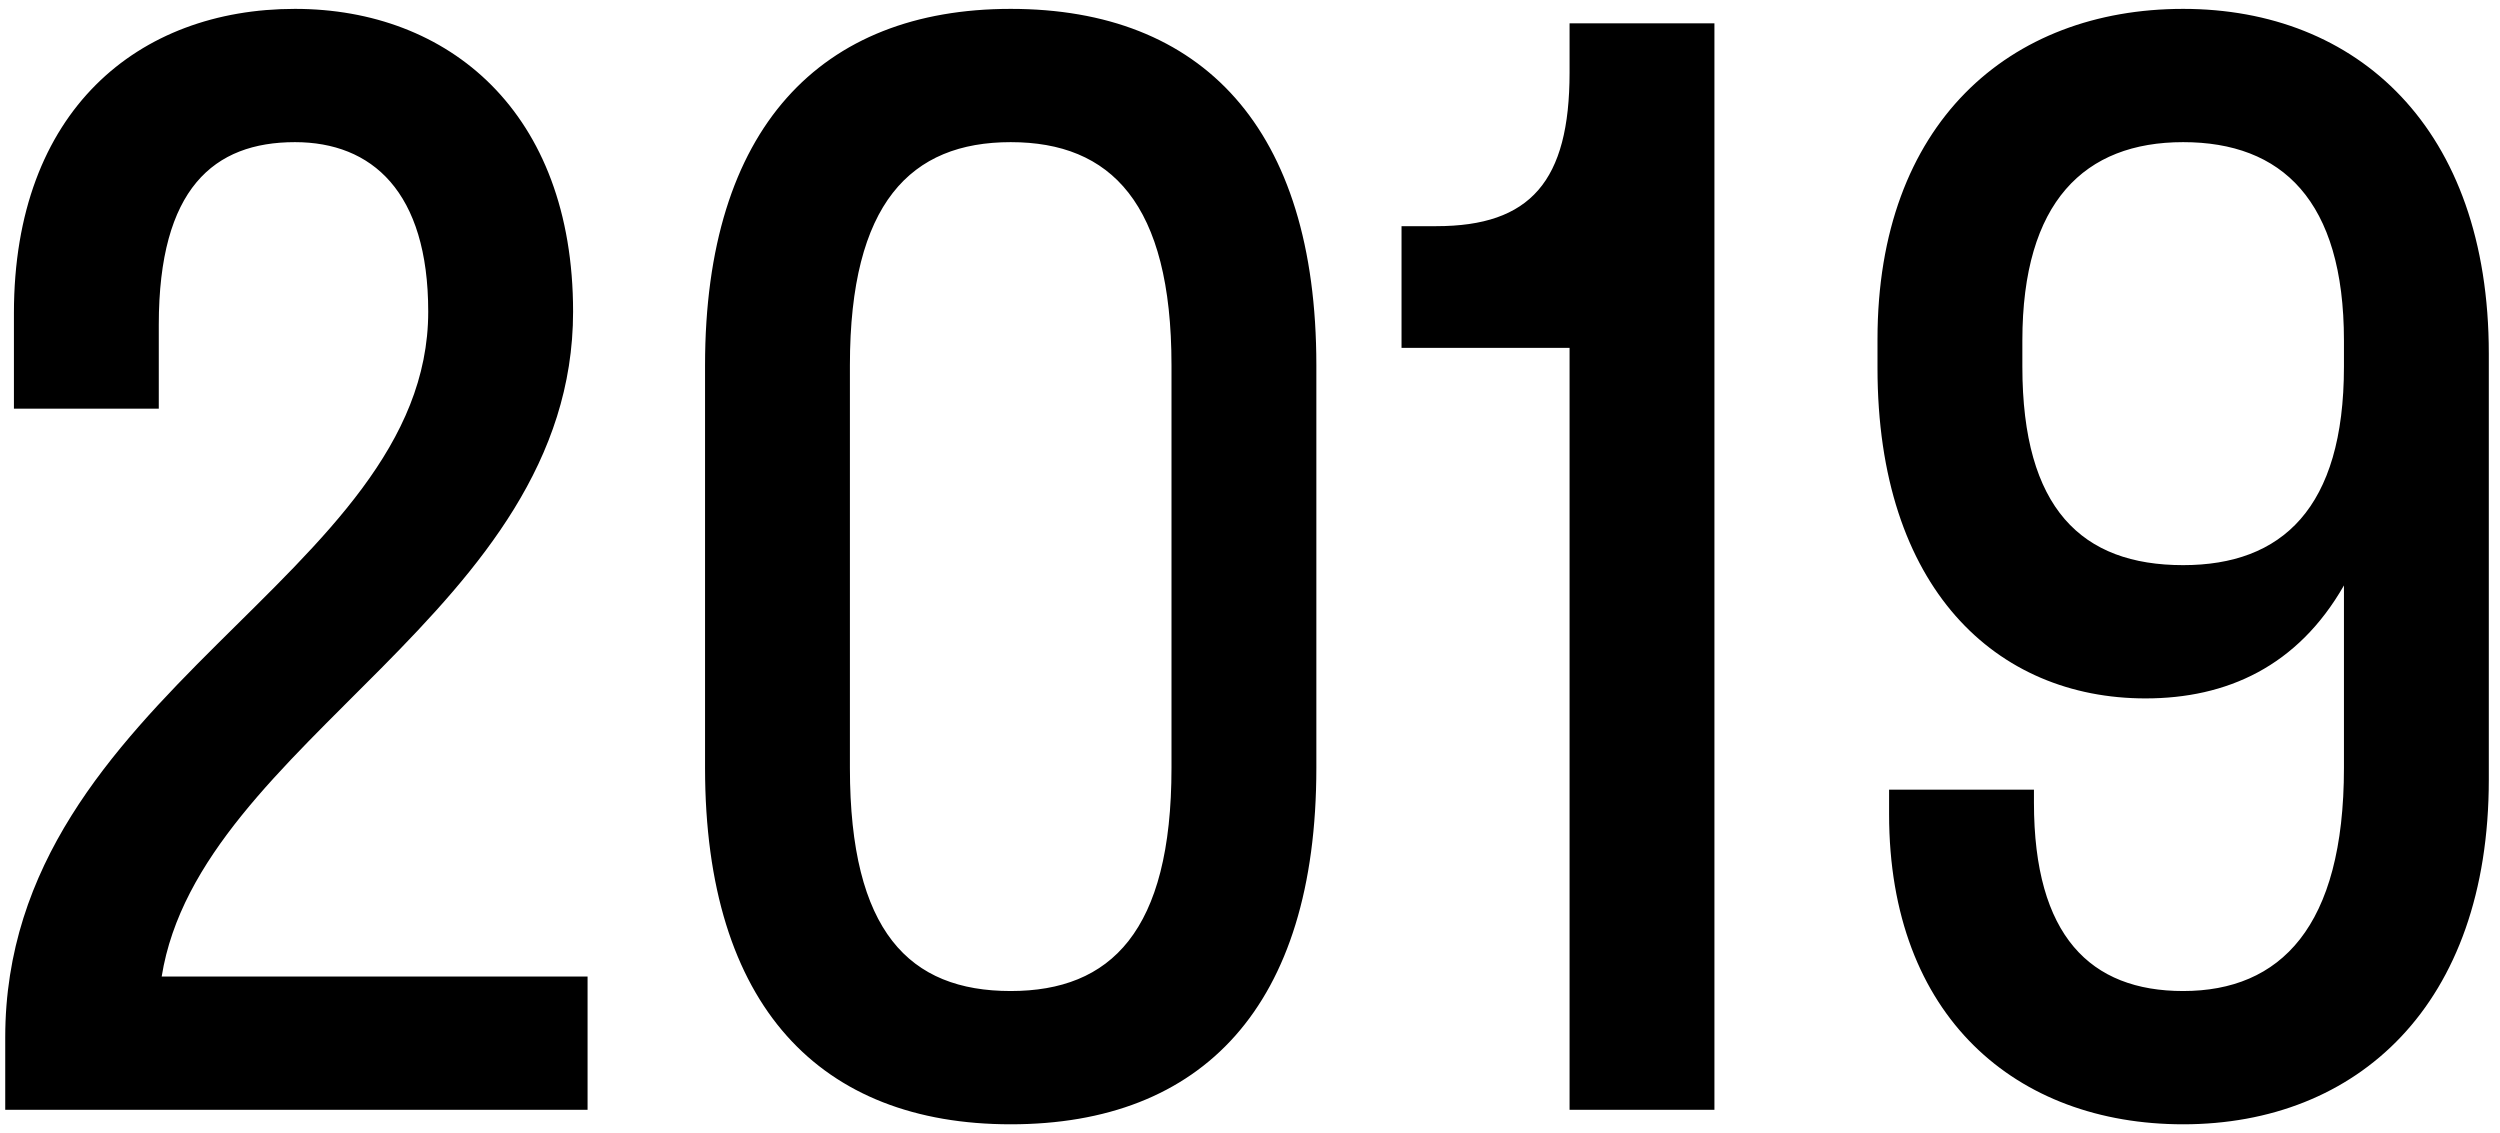 <?xml version="1.0" encoding="UTF-8"?> <svg xmlns="http://www.w3.org/2000/svg" width="214" height="97" viewBox="0 0 214 97" fill="none"><path d="M49.056 26.676C49.056 52.344 17.064 63.38 13.84 83.592H50.296V95H0.448V88.8C0.448 59.288 36.656 49.368 36.656 26.676C36.656 16.384 31.82 12.168 25.248 12.168C18.304 12.168 13.592 16.136 13.592 27.792V34.984H1.192V26.8C1.192 9.44 11.856 0.76 25.248 0.76C38.392 0.76 49.056 9.564 49.056 26.676ZM86.516 96.24C70.272 96.24 60.352 86.196 60.352 65.736V31.264C60.352 10.928 70.272 0.76 86.516 0.76C102.884 0.76 112.68 10.928 112.68 31.264V65.736C112.68 86.196 102.884 96.24 86.516 96.24ZM86.516 84.832C95.072 84.832 100.28 79.748 100.28 65.736V31.264C100.28 17.376 95.072 12.168 86.516 12.168C77.96 12.168 72.752 17.376 72.752 31.264V65.736C72.752 79.748 77.836 84.832 86.516 84.832ZM134.355 6.216V2H146.755V95H134.355V29.776H119.971V19.36H122.947C131.007 19.36 134.355 15.516 134.355 6.216ZM200.642 65.736V50.112C196.674 57.056 190.598 59.784 183.654 59.784C170.882 59.784 160.714 50.36 160.714 31.512V29.032C160.714 10.556 171.998 0.76 186.878 0.76C201.758 0.76 213.042 10.928 213.042 30.272V66.728C213.042 86.072 201.758 96.24 186.878 96.24C172.618 96.24 161.706 87.064 161.706 69.704V67.596H174.106V68.712C174.106 80.12 178.942 84.832 186.878 84.832C195.186 84.832 200.642 79.376 200.642 65.736ZM200.642 31.388V29.156C200.642 17.128 195.31 12.168 186.878 12.168C178.446 12.168 173.114 17.252 173.114 29.156V31.388C173.114 43.54 178.198 48.376 186.878 48.376C195.31 48.376 200.642 43.54 200.642 31.388Z" fill="black"></path></svg> 